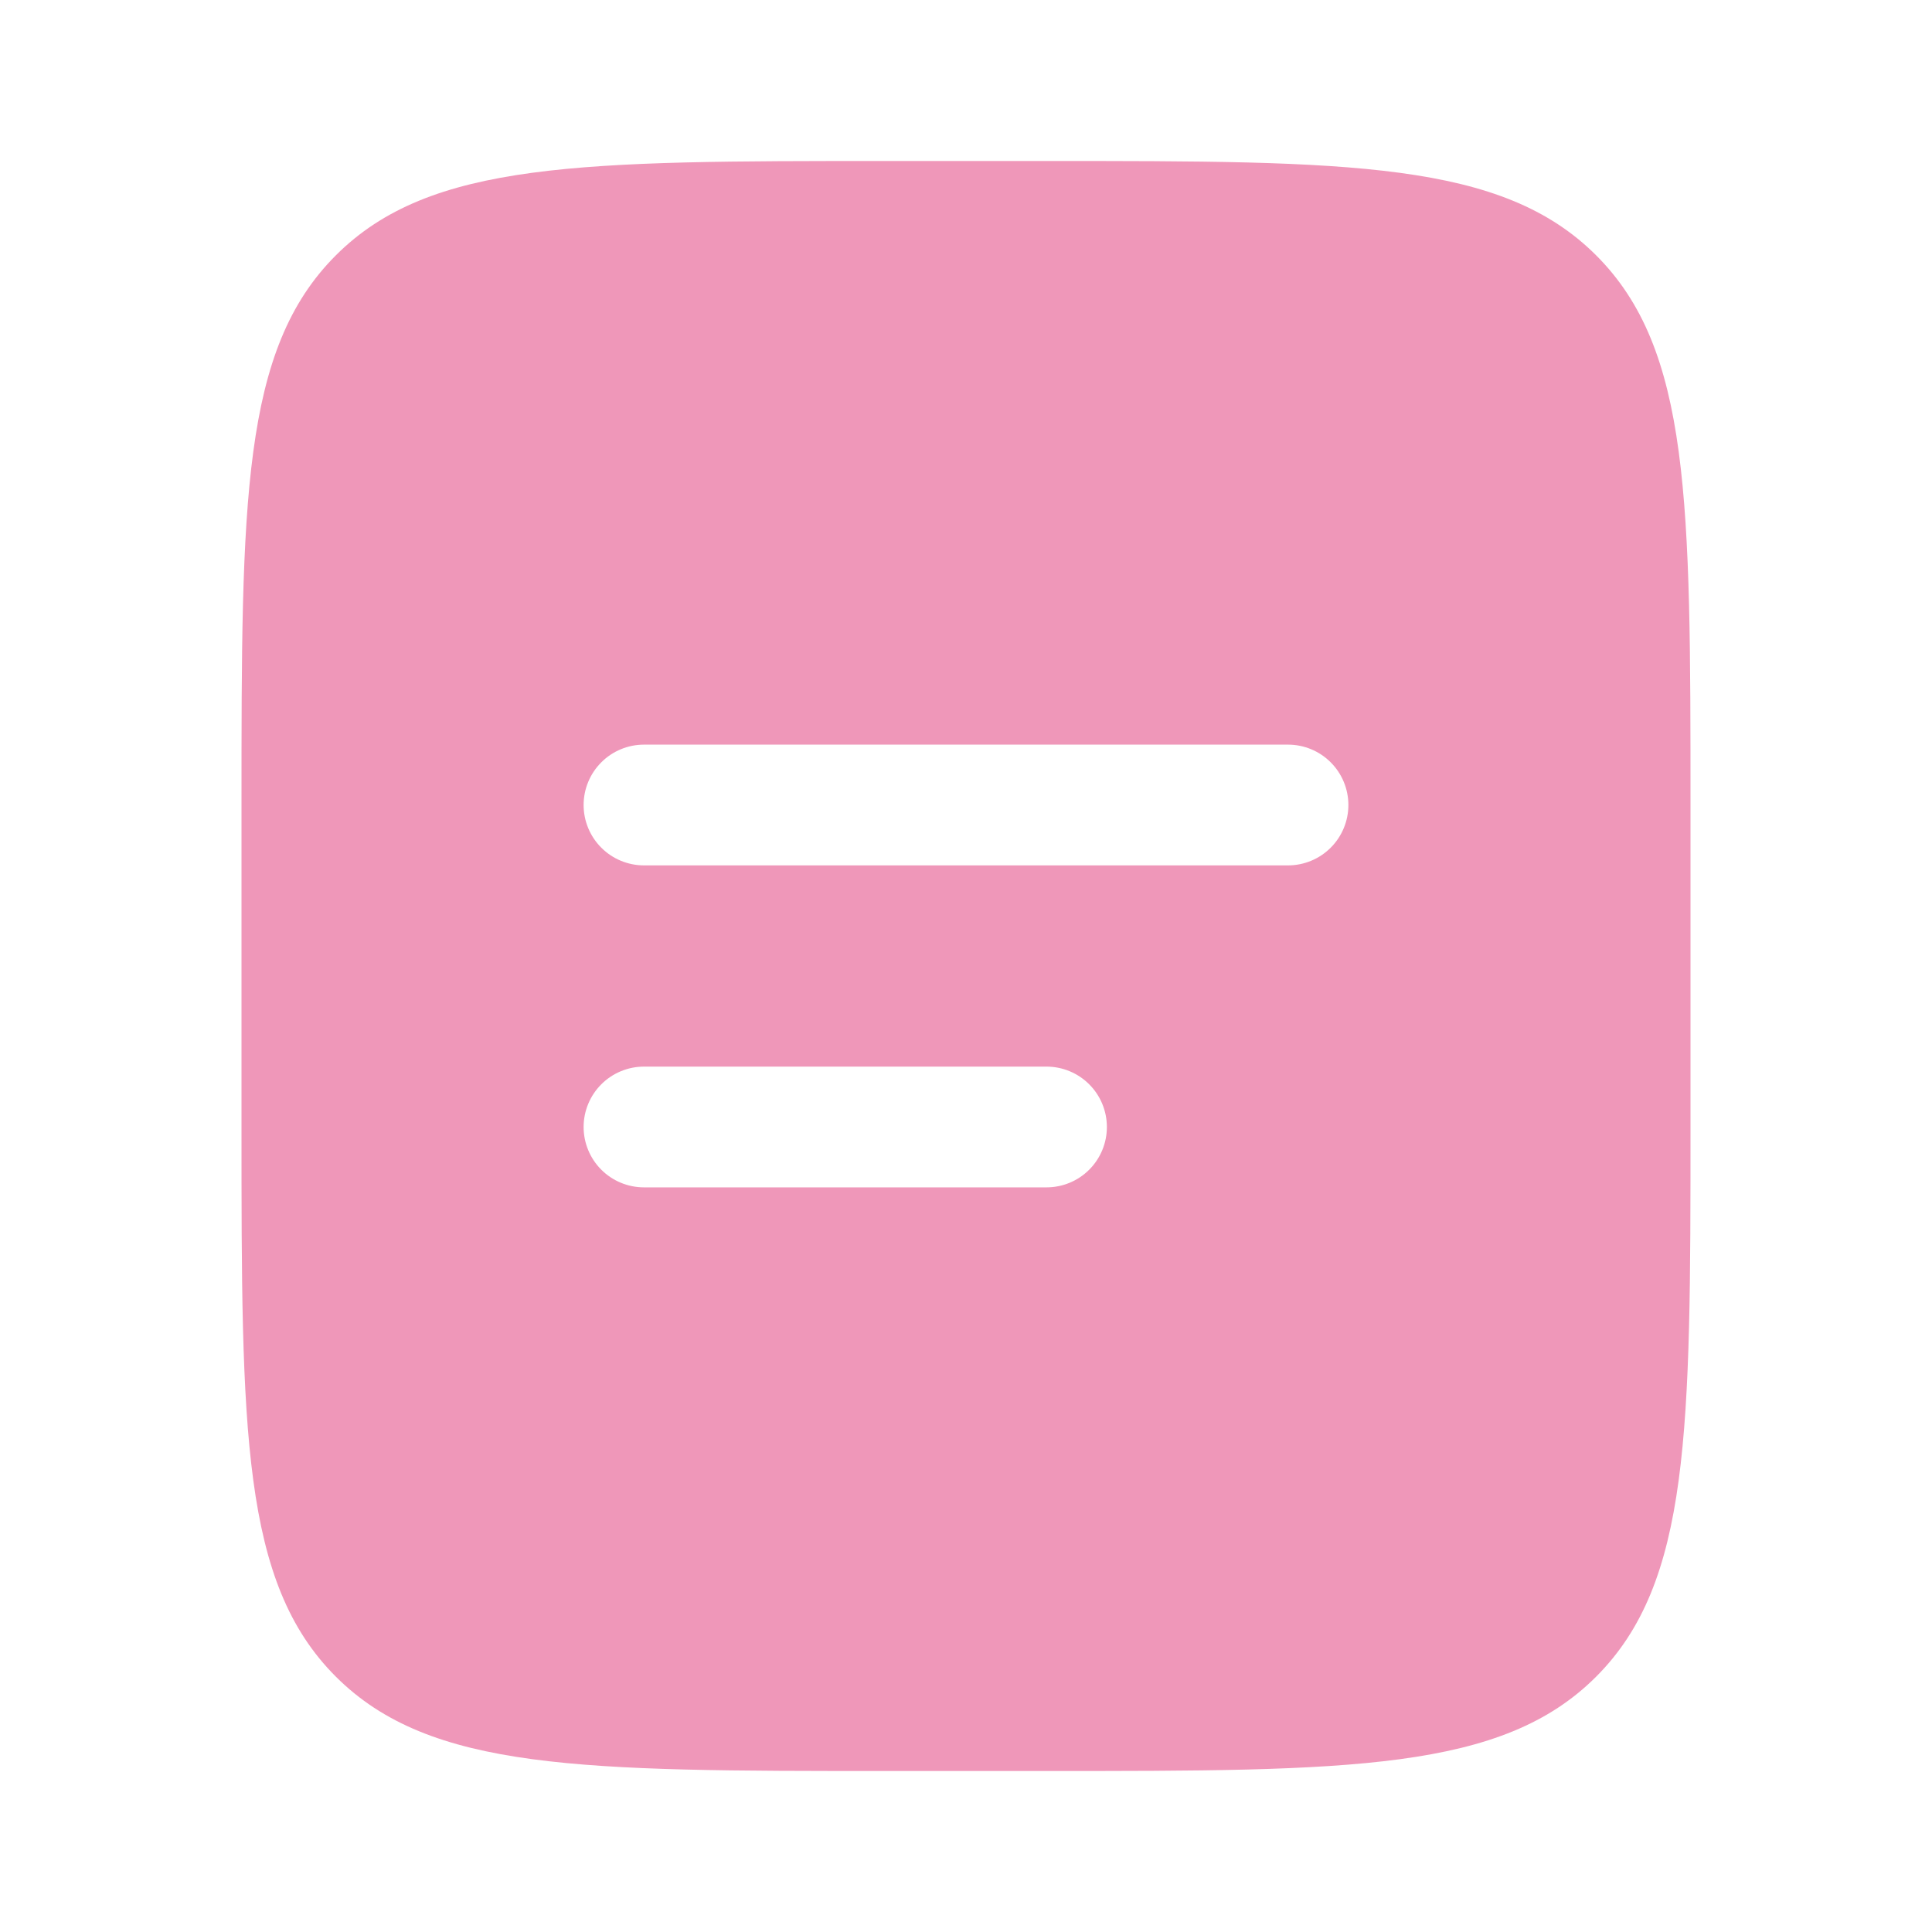 <?xml version="1.0" encoding="utf-8"?>
<svg xmlns="http://www.w3.org/2000/svg" fill="none" height="100%" overflow="visible" preserveAspectRatio="none" style="display: block;" viewBox="0 0 64 64" width="100%">
<g id="solar:document-bold">
<path clip-rule="evenodd" d="M11.125 8.459C8 11.581 8 16.611 8 26.667V37.333C8 47.389 8 52.419 11.125 55.541C14.251 58.664 19.277 58.667 29.333 58.667H34.667C44.723 58.667 49.752 58.667 52.875 55.541C55.997 52.416 56 47.389 56 37.333V26.667C56 16.611 56 11.581 52.875 8.459C49.749 5.336 44.723 5.333 34.667 5.333H29.333C19.277 5.333 14.248 5.333 11.125 8.459ZM21.333 24.667C20.803 24.667 20.294 24.877 19.919 25.253C19.544 25.628 19.333 26.136 19.333 26.667C19.333 27.197 19.544 27.706 19.919 28.081C20.294 28.456 20.803 28.667 21.333 28.667H42.667C43.197 28.667 43.706 28.456 44.081 28.081C44.456 27.706 44.667 27.197 44.667 26.667C44.667 26.136 44.456 25.628 44.081 25.253C43.706 24.877 43.197 24.667 42.667 24.667H21.333ZM21.333 35.333C20.803 35.333 20.294 35.544 19.919 35.919C19.544 36.294 19.333 36.803 19.333 37.333C19.333 37.864 19.544 38.373 19.919 38.748C20.294 39.123 20.803 39.333 21.333 39.333H34.667C35.197 39.333 35.706 39.123 36.081 38.748C36.456 38.373 36.667 37.864 36.667 37.333C36.667 36.803 36.456 36.294 36.081 35.919C35.706 35.544 35.197 35.333 34.667 35.333H21.333Z" fill="#EF97B9" fill-rule="evenodd" id="Vector"/>
</g>
</svg>
